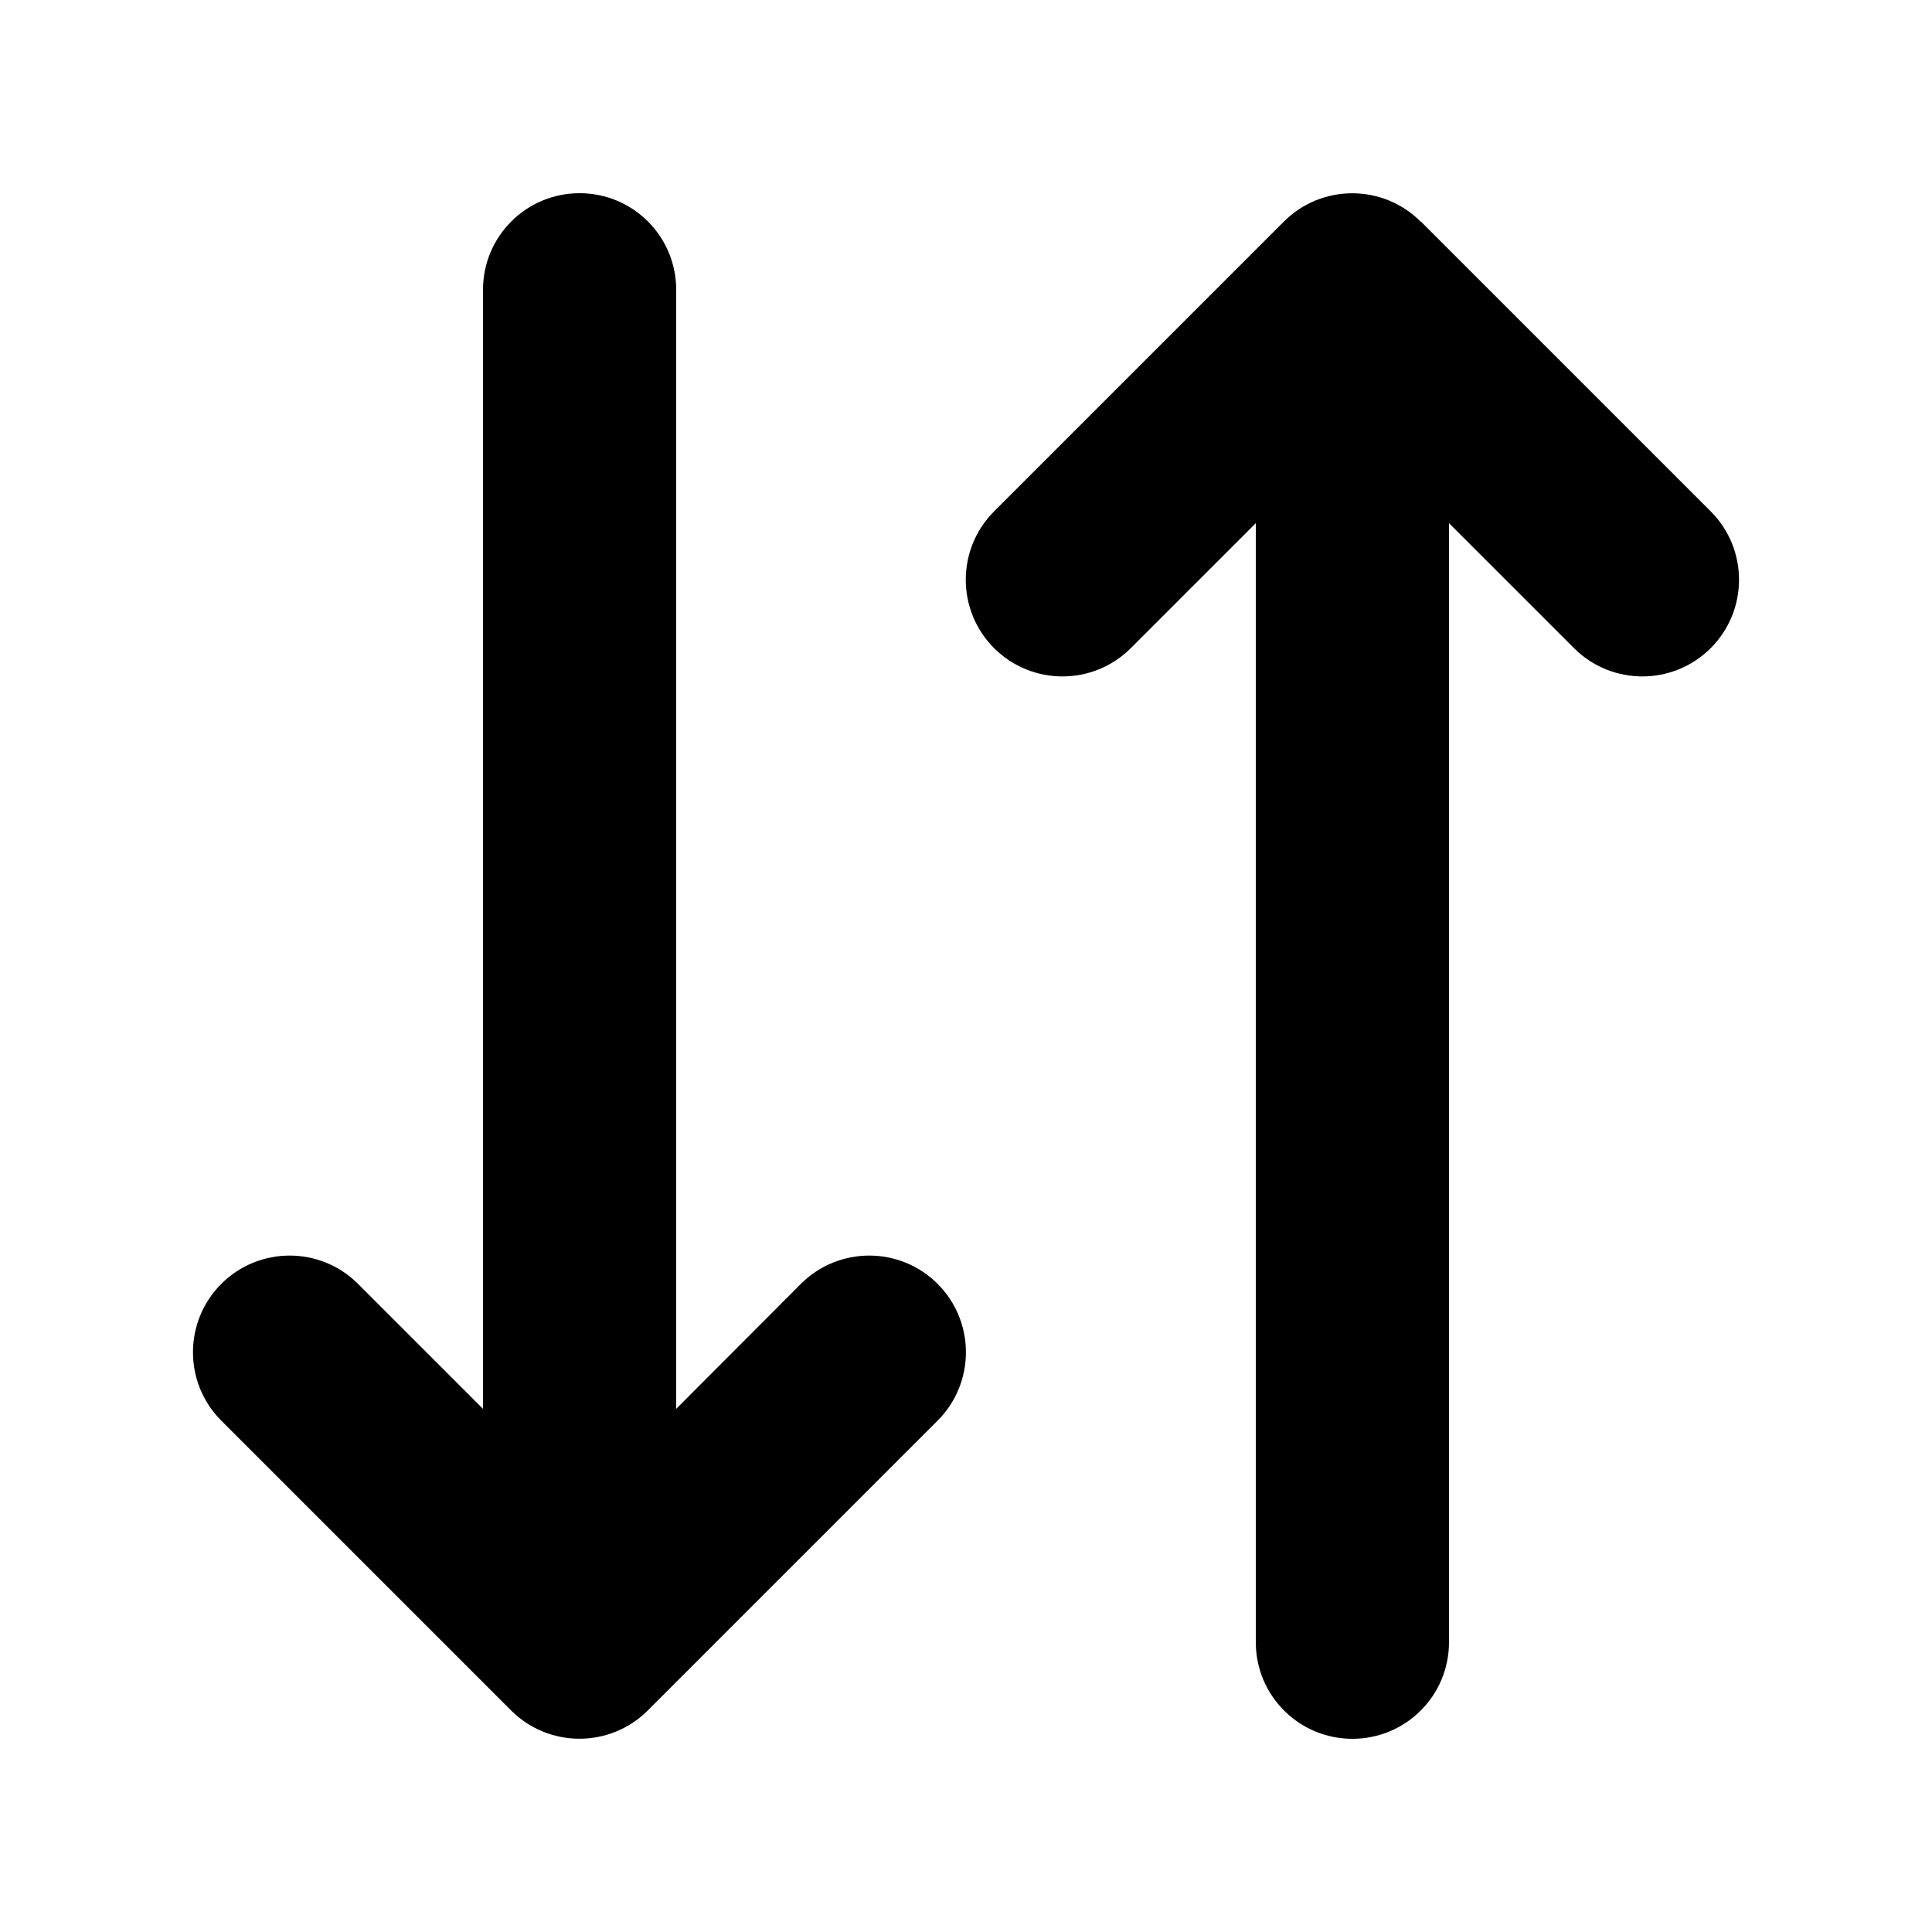 <svg xmlns="http://www.w3.org/2000/svg" viewBox="0 0 640 640"><!--! Font Awesome Pro 7.1.0 by @fontawesome - https://fontawesome.com License - https://fontawesome.com/license (Commercial License) Copyright 2025 Fonticons, Inc. --><path fill="currentColor" d="M214.6 566.6L310.6 470.6C323.1 458.1 323.1 437.8 310.6 425.3C298.1 412.8 277.8 412.8 265.3 425.3L224 466.7L224 96C224 78.3 209.7 64 192 64C174.3 64 160 78.3 160 96L160 466.7L118.6 425.3C106.1 412.8 85.8 412.8 73.3 425.3C60.8 437.8 60.8 458.1 73.3 470.6L169.3 566.6C181.8 579.1 202.1 579.1 214.6 566.6zM470.6 73.4C458.1 60.9 437.8 60.9 425.3 73.4L329.3 169.4C316.8 181.9 316.8 202.2 329.3 214.7C341.8 227.2 362.1 227.2 374.6 214.7L416 173.3L416 544C416 561.7 430.3 576 448 576C465.7 576 480 561.7 480 544L480 173.3L521.4 214.7C533.9 227.2 554.2 227.2 566.7 214.7C579.2 202.2 579.2 181.9 566.7 169.4L470.7 73.4z"/></svg>